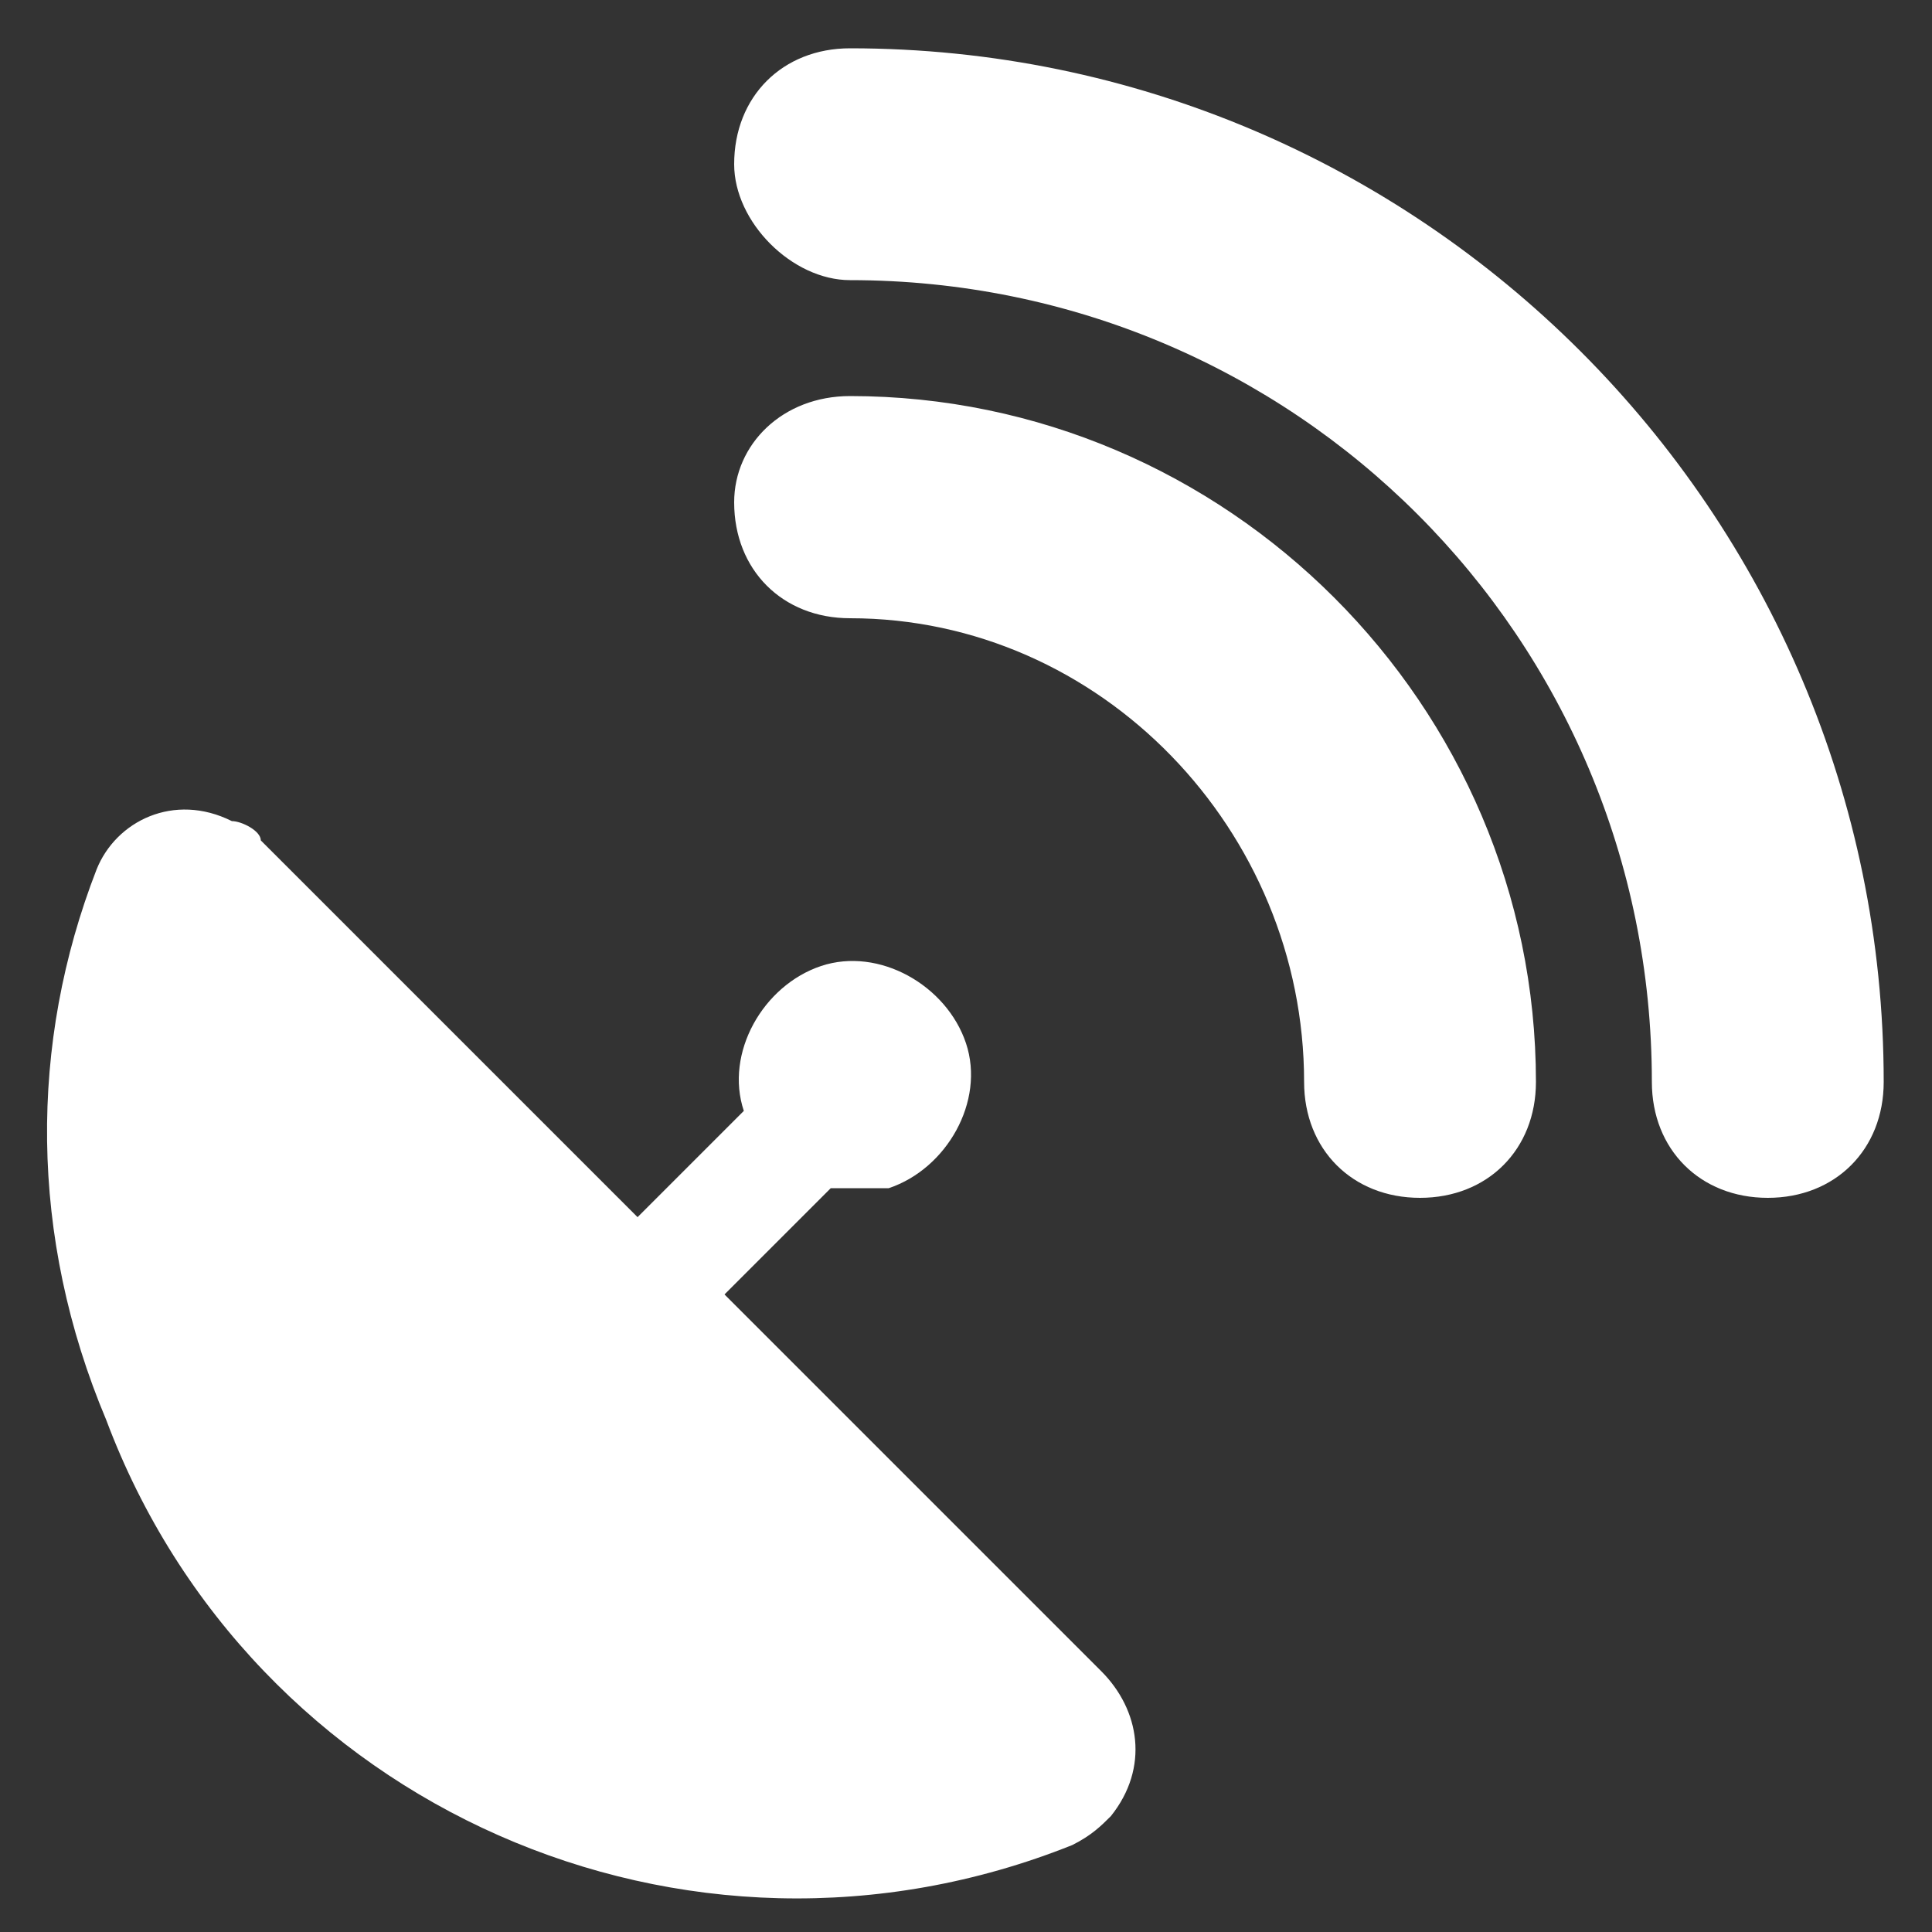 <?xml version="1.0" encoding="utf-8"?>
<!-- Generator: Adobe Illustrator 28.1.0, SVG Export Plug-In . SVG Version: 6.00 Build 0)  -->
<svg version="1.1" id="Layer_1" xmlns="http://www.w3.org/2000/svg" xmlns:xlink="http://www.w3.org/1999/xlink" x="0px" y="0px"
	 viewBox="0 0 20 20" style="enable-background:new 0 0 20 20;" xml:space="preserve">
<rect x="0" y="0" width="20" height="20" fill="#333333" stroke="none"/>
<style type="text/css">
	.st0{fill:#FFFFFF;}
</style>
<g id="Group_284">
	<g>
		<g id="Group_283">
			<path id="Path_938" class="st0" d="M7.6,1.7c0-0.7,0.5-1.2,1.2-1.2c0,0,0,0,0,0c5.9,0,10.7,4.8,10.7,10.7c0,0,0,0,0,0
				c0,0.7-0.5,1.2-1.2,1.2c-0.7,0-1.2-0.5-1.2-1.2c0-4.6-3.7-8.3-8.3-8.3C8.2,2.9,7.6,2.3,7.6,1.7C7.6,1.7,7.6,1.7,7.6,1.7 M2.7,8.7
				l3.9,3.9l1.1-1.1c-0.2-0.6,0.2-1.3,0.8-1.5c0.6-0.2,1.3,0.2,1.5,0.8c0.2,0.6-0.2,1.3-0.8,1.5c-0.1,0-0.2,0-0.3,0
				c-0.1,0-0.2,0-0.3,0l-1.1,1.1l3.9,3.9c0.4,0.4,0.5,1,0.1,1.5c-0.1,0.1-0.2,0.2-0.4,0.3c-4,1.6-8.5-0.4-10-4.4
				C0.3,12.8,0.3,10.8,1,9c0.2-0.5,0.8-0.8,1.4-0.5C2.5,8.5,2.7,8.6,2.7,8.7L2.7,8.7z M8.8,4.1c3.9,0,7.1,3.2,7.1,7.1
				c0,0.7-0.5,1.2-1.2,1.2c-0.7,0-1.2-0.5-1.2-1.2l0,0c0-2.6-2.1-4.8-4.7-4.8c0,0,0,0,0,0c-0.7,0-1.2-0.5-1.2-1.2
				C7.6,4.6,8.1,4.1,8.8,4.1C8.8,4.1,8.8,4.1,8.8,4.1"/>
		</g>
	</g>
</g>
</svg>
